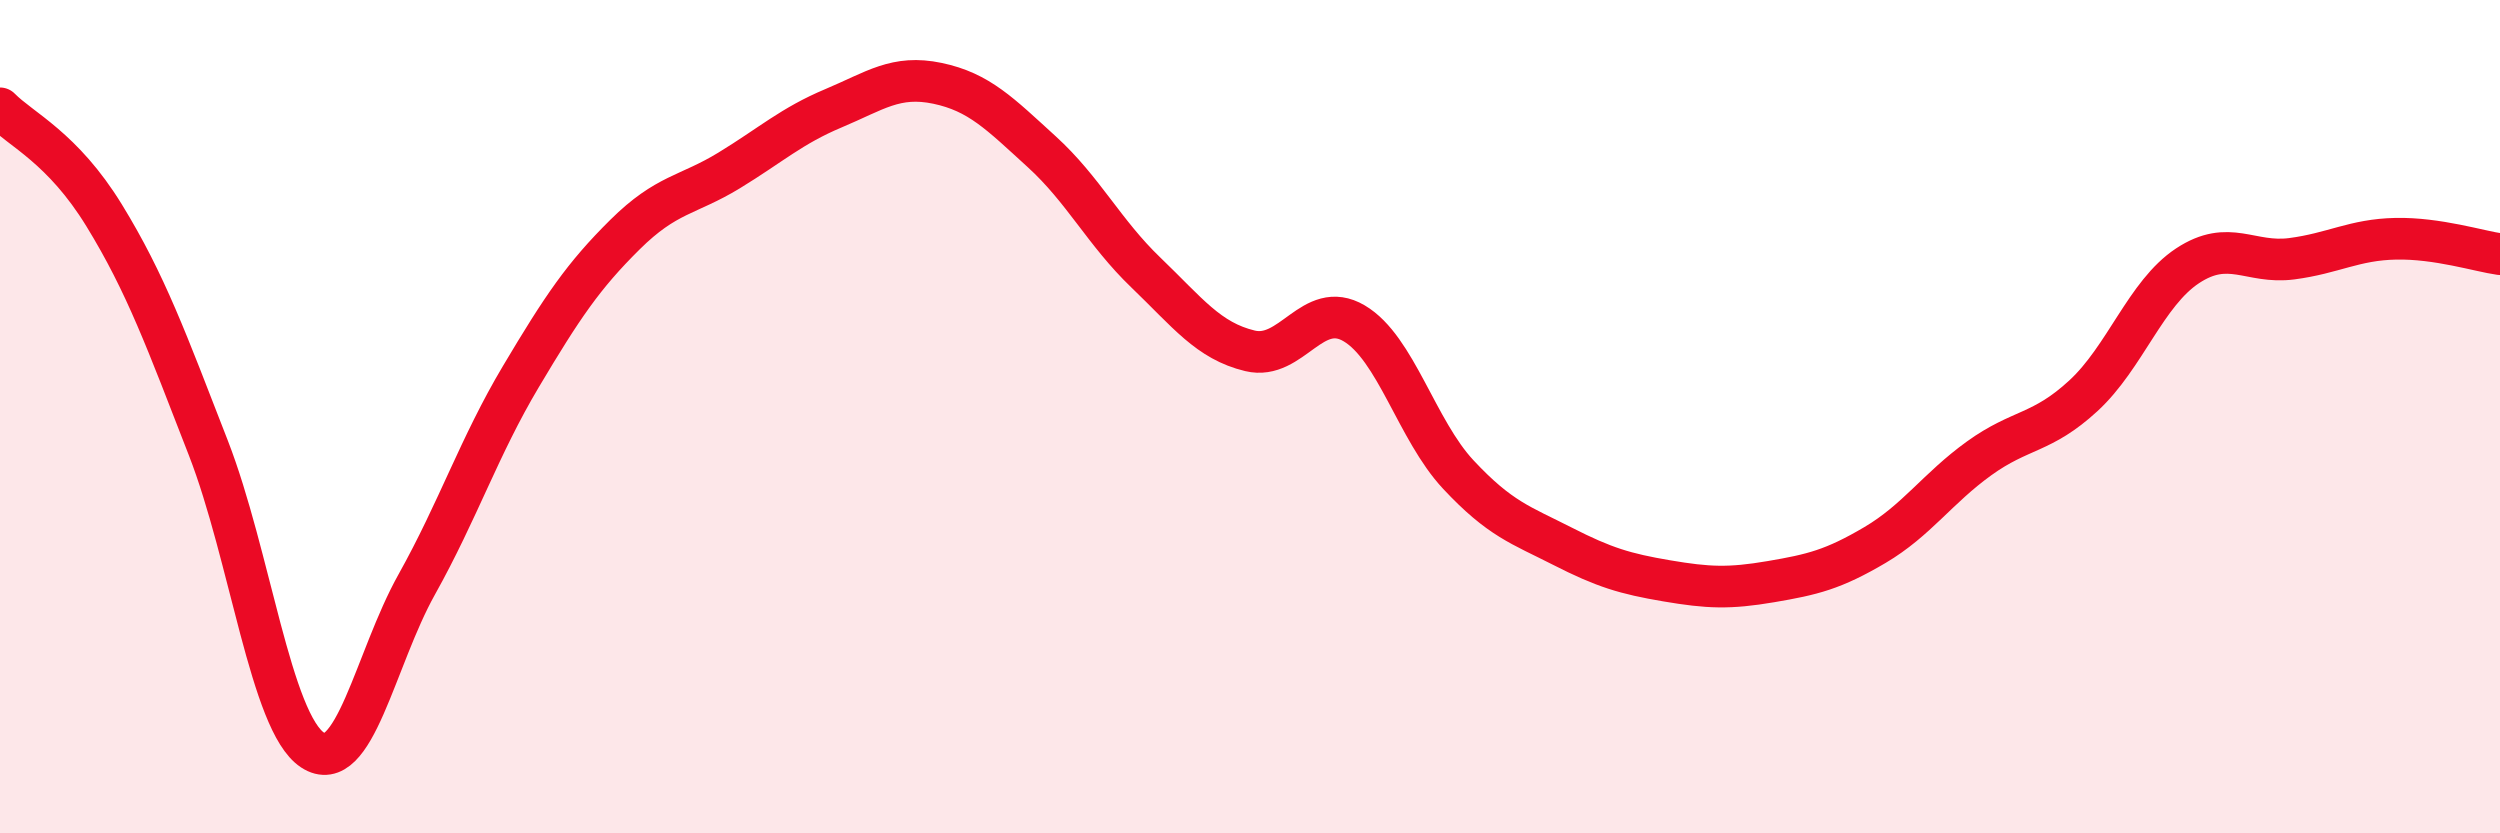 
    <svg width="60" height="20" viewBox="0 0 60 20" xmlns="http://www.w3.org/2000/svg">
      <path
        d="M 0,2.6 C 0.5,3.11 1.5,3.54 2.5,5.17 C 3.5,6.8 4,8.18 5,10.75 C 6,13.32 6.5,17.34 7.5,18 C 8.5,18.66 9,15.82 10,14.03 C 11,12.24 11.5,10.72 12.5,9.04 C 13.5,7.36 14,6.62 15,5.63 C 16,4.64 16.5,4.7 17.5,4.09 C 18.5,3.48 19,3.02 20,2.6 C 21,2.18 21.5,1.79 22.5,2 C 23.5,2.21 24,2.73 25,3.64 C 26,4.55 26.5,5.58 27.5,6.54 C 28.5,7.5 29,8.18 30,8.42 C 31,8.66 31.5,7.17 32.5,7.76 C 33.5,8.35 34,10.32 35,11.39 C 36,12.46 36.5,12.6 37.5,13.11 C 38.5,13.62 39,13.77 40,13.94 C 41,14.11 41.5,14.13 42.5,13.96 C 43.5,13.79 44,13.67 45,13.08 C 46,12.49 46.5,11.72 47.5,11 C 48.5,10.28 49,10.42 50,9.5 C 51,8.58 51.5,7.04 52.5,6.38 C 53.5,5.72 54,6.34 55,6.21 C 56,6.08 56.5,5.75 57.5,5.73 C 58.5,5.71 59.5,6.03 60,6.1L60 20L0 20Z"
        fill="#EB0A25"
        opacity="0.1"
        stroke-linecap="round"
        stroke-linejoin="round"
      />
      <path
        d="M 0,2.6 C 0.5,3.11 1.5,3.54 2.5,5.17 C 3.5,6.8 4,8.18 5,10.75 C 6,13.32 6.5,17.34 7.5,18 C 8.5,18.66 9,15.82 10,14.03 C 11,12.24 11.5,10.72 12.5,9.04 C 13.5,7.36 14,6.62 15,5.63 C 16,4.64 16.5,4.7 17.5,4.09 C 18.5,3.48 19,3.02 20,2.6 C 21,2.18 21.5,1.79 22.5,2 C 23.5,2.21 24,2.73 25,3.64 C 26,4.55 26.5,5.58 27.5,6.54 C 28.5,7.5 29,8.18 30,8.42 C 31,8.66 31.5,7.17 32.5,7.76 C 33.5,8.35 34,10.32 35,11.39 C 36,12.46 36.5,12.6 37.5,13.11 C 38.5,13.62 39,13.77 40,13.94 C 41,14.11 41.5,14.13 42.5,13.96 C 43.5,13.79 44,13.67 45,13.08 C 46,12.49 46.5,11.72 47.5,11 C 48.5,10.28 49,10.42 50,9.5 C 51,8.58 51.5,7.04 52.5,6.38 C 53.5,5.72 54,6.34 55,6.21 C 56,6.08 56.5,5.75 57.5,5.73 C 58.5,5.71 59.5,6.03 60,6.1"
        stroke="#EB0A25"
        stroke-width="1"
        fill="none"
        stroke-linecap="round"
        stroke-linejoin="round"
      />
    </svg>
  